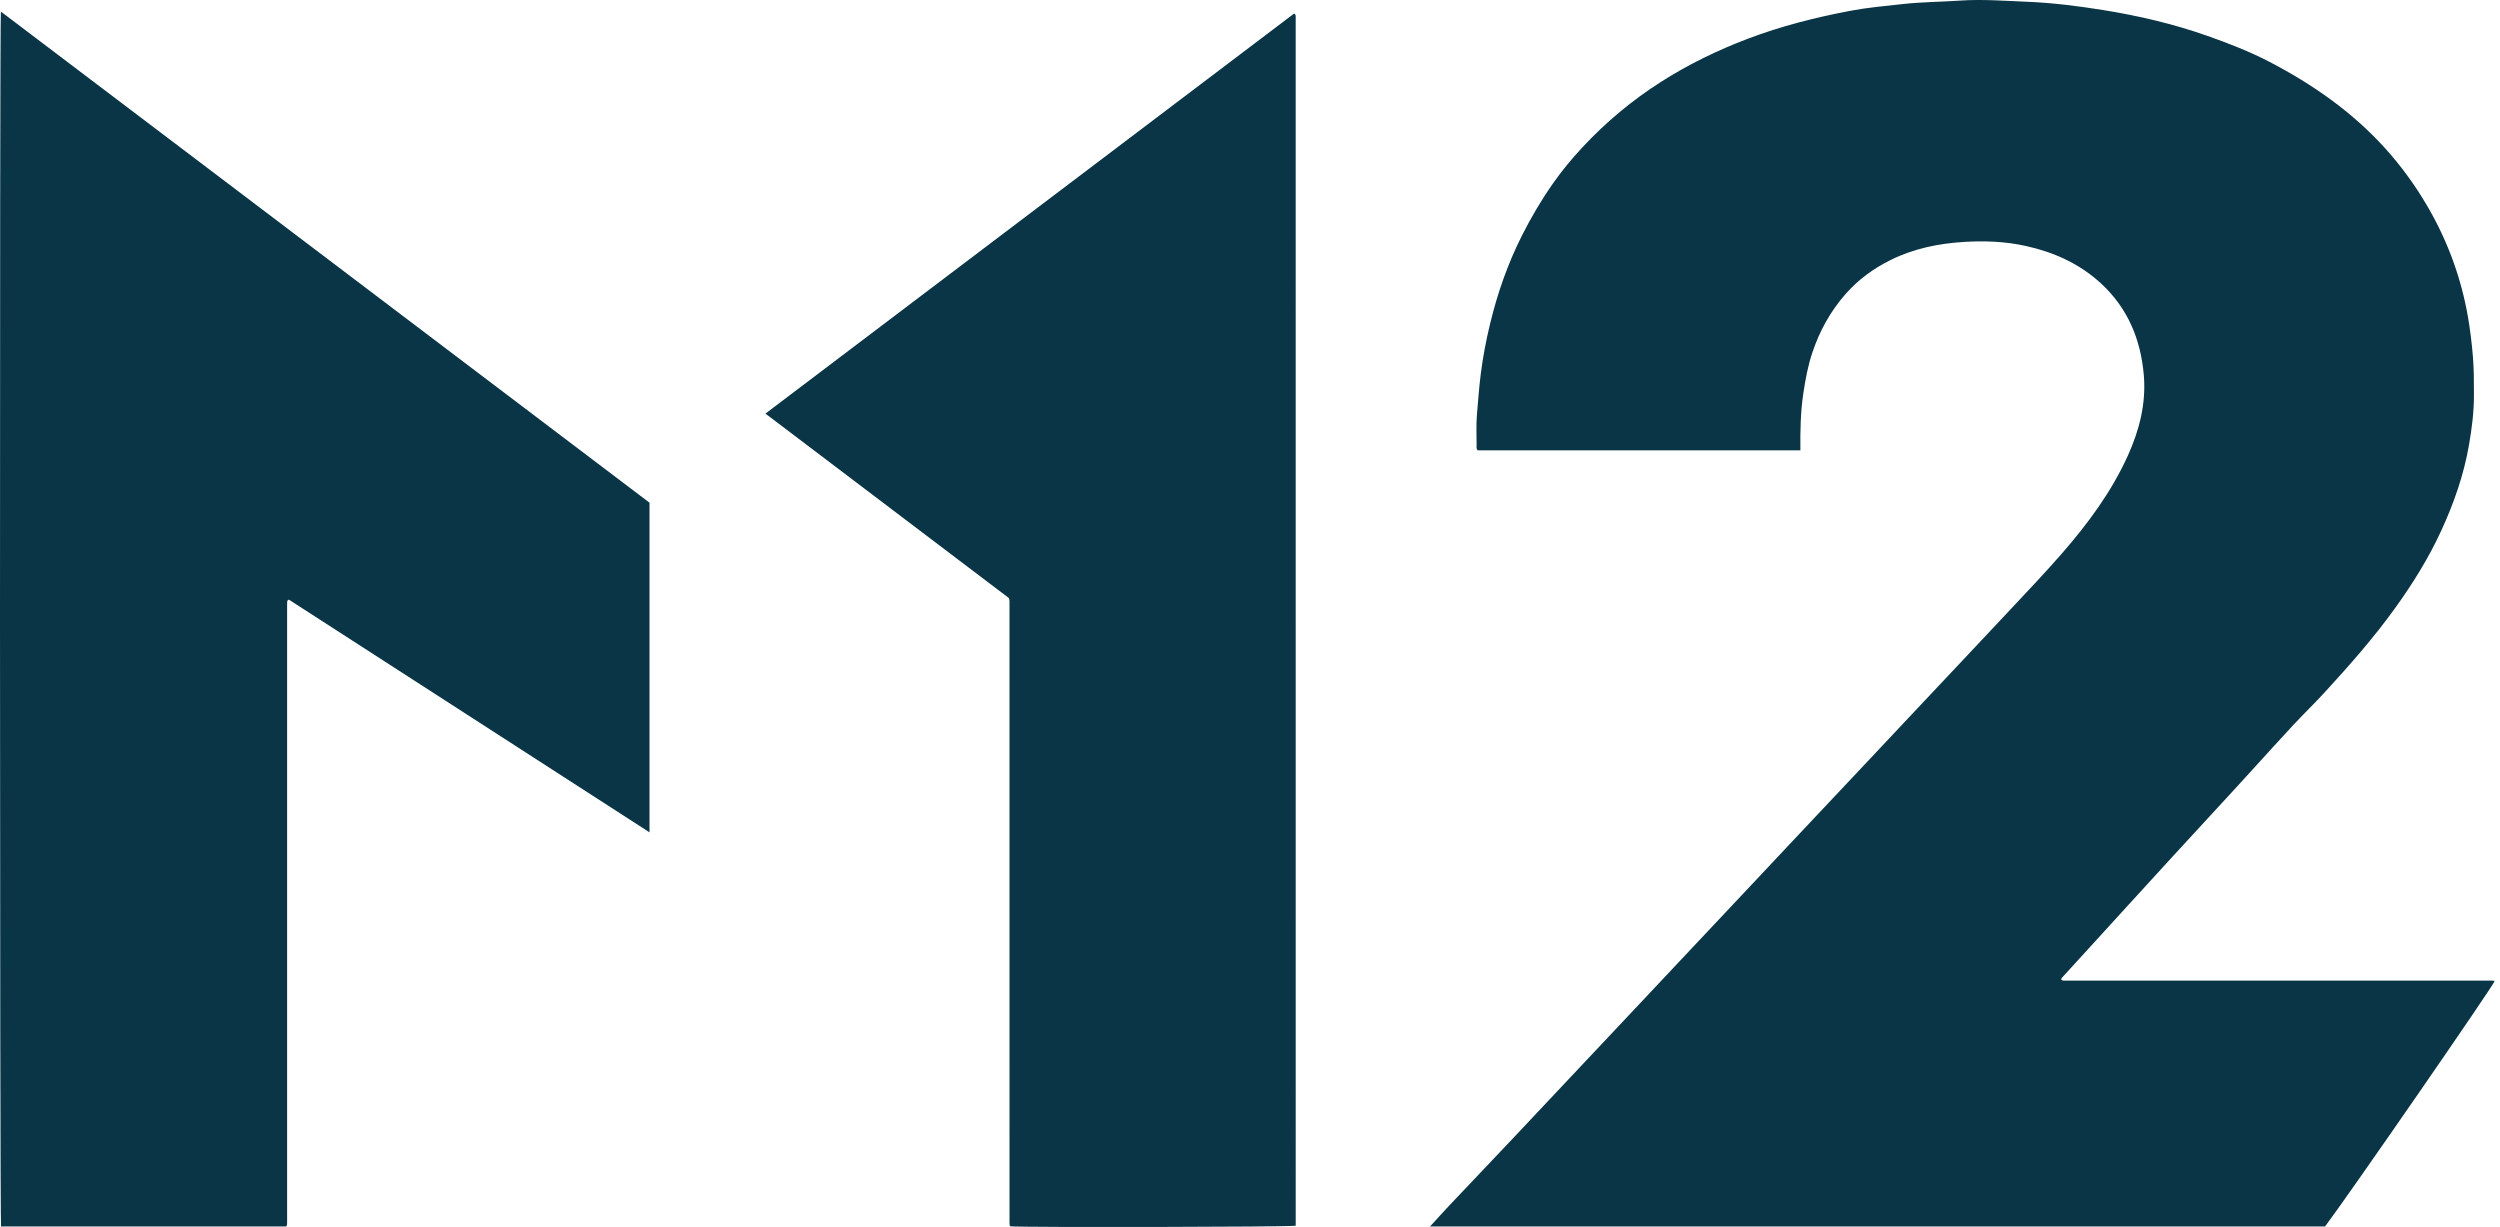 <?xml version="1.0" encoding="UTF-8"?>
<svg width="163px" height="80px" viewBox="0 0 163 80" version="1.1" xmlns="http://www.w3.org/2000/svg" xmlns:xlink="http://www.w3.org/1999/xlink">
    <!-- Generator: Sketch 51.3 (57544) - http://www.bohemiancoding.com/sketch -->
    <title>Igor_Ed_M12</title>
    <desc>Created with Sketch.</desc>
    <defs></defs>
    <g id="Image-Exports" stroke="none" stroke-width="1" fill="none" fill-rule="evenodd">
        <g id="Artboard-2" transform="translate(-43, 0)" fill="#093546">
            <path d="M160.386,29.363 L139.346,29.363 C139.238,29.256 139.274,29.134 139.274,29.024 C139.275,28.365 139.24,27.703 139.295,27.048 C139.37,26.166 139.432,25.282 139.543,24.401 C139.684,23.291 139.89,22.199 140.153,21.113 C140.633,19.124 141.302,17.207 142.222,15.377 C142.823,14.183 143.498,13.035 144.265,11.943 C144.841,11.121 145.484,10.347 146.168,9.612 C147.7,7.964 149.419,6.534 151.315,5.326 C153.097,4.192 154.988,3.273 156.965,2.523 C159.139,1.698 161.381,1.132 163.661,0.701 C164.79,0.488 165.936,0.387 167.079,0.262 C168.309,0.128 169.543,0.124 170.773,0.04 C172.243,-0.061 173.704,0.055 175.165,0.115 C176.821,0.182 178.469,0.39 180.11,0.653 C182.435,1.026 184.717,1.56 186.937,2.345 C188.318,2.833 189.684,3.362 190.984,4.04 C193.794,5.504 196.363,7.296 198.5,9.657 C199.574,10.844 200.509,12.135 201.311,13.522 C202.6,15.75 203.468,18.129 203.911,20.663 C204.06,21.52 204.161,22.382 204.234,23.25 C204.304,24.09 204.3,24.926 204.301,25.765 C204.303,26.853 204.165,27.929 203.981,28.997 C203.643,30.952 202.995,32.809 202.166,34.607 C201.344,36.393 200.311,38.051 199.165,39.643 C197.758,41.597 196.17,43.399 194.543,45.169 C193.884,45.885 193.186,46.561 192.522,47.271 C191.612,48.246 190.721,49.239 189.822,50.224 C189.411,50.674 189.001,51.125 188.589,51.573 C187.306,52.967 186.022,54.358 184.741,55.752 C183.705,56.88 182.674,58.012 181.642,59.143 C180.254,60.662 178.868,62.183 177.481,63.703 C177.437,63.751 177.386,63.796 177.395,63.872 C177.405,63.881 177.416,63.894 177.43,63.903 C177.443,63.912 177.459,63.918 177.474,63.922 C177.489,63.927 177.506,63.93 177.522,63.932 C177.538,63.934 177.555,63.934 177.571,63.935 C177.588,63.936 177.604,63.936 177.621,63.936 C177.637,63.936 177.654,63.936 177.67,63.936 C177.687,63.936 177.703,63.937 177.72,63.937 L177.819,63.937 C187.015,63.937 196.212,63.937 205.409,63.937 C205.426,63.937 205.442,63.937 205.459,63.937 C205.475,63.938 205.492,63.938 205.508,63.938 C205.525,63.939 205.541,63.94 205.558,63.942 C205.574,63.943 205.591,63.944 205.606,63.949 C205.621,63.953 205.636,63.963 205.65,63.97 C205.494,64.377 196.235,77.774 194.596,79.964 L136.241,79.964 C136.67,79.496 137.082,79.036 137.507,78.586 C138.886,77.126 140.272,75.671 141.653,74.211 C142.637,73.17 143.616,72.124 144.598,71.081 C146.211,69.366 147.826,67.652 149.44,65.937 C150.365,64.954 151.289,63.969 152.214,62.986 C153.862,61.234 155.51,59.484 157.157,57.732 C158.037,56.797 158.915,55.859 159.795,54.923 C161.488,53.124 163.182,51.326 164.875,49.527 C165.801,48.543 166.725,47.558 167.65,46.575 C169.817,44.271 171.988,41.972 174.15,39.663 C175.253,38.485 176.366,37.315 177.426,36.099 C179.128,34.145 180.669,32.072 181.742,29.694 C182.488,28.04 182.931,26.312 182.778,24.479 C182.582,22.13 181.727,20.076 179.965,18.461 C178.584,17.196 176.939,16.453 175.121,16.045 C173.774,15.743 172.413,15.689 171.047,15.774 C169.396,15.876 167.786,16.203 166.291,16.941 C165.162,17.498 164.157,18.225 163.317,19.186 C162.335,20.309 161.638,21.583 161.167,22.982 C160.879,23.837 160.716,24.727 160.581,25.621 C160.396,26.846 160.371,28.077 160.386,29.363 Z M43.057,0.755 C57.188,11.454 71.276,22.12 85.348,32.775 L85.348,54.268 C77.466,49.182 69.641,44.133 61.833,39.094 C61.781,39.127 61.767,39.132 61.758,39.142 C61.747,39.155 61.738,39.17 61.735,39.186 C61.729,39.218 61.726,39.251 61.723,39.283 C61.721,39.3 61.722,39.316 61.721,39.333 C61.721,39.365 61.721,39.398 61.721,39.431 C61.72,39.464 61.72,39.497 61.72,39.53 C61.72,52.904 61.72,66.278 61.72,79.651 C61.72,79.668 61.72,79.685 61.72,79.701 C61.719,79.734 61.718,79.767 61.717,79.8 C61.716,79.816 61.716,79.833 61.713,79.849 C61.71,79.865 61.706,79.881 61.7,79.896 C61.694,79.911 61.684,79.923 61.66,79.965 L43.067,79.965 C42.987,79.573 42.972,1.358 43.057,0.755 Z M127.382,0.879 C127.473,0.946 127.479,1.01 127.479,1.076 C127.48,27.359 127.48,53.642 127.48,79.917 C127.081,80.002 109.765,80.033 108.878,79.957 C108.869,79.947 108.856,79.936 108.848,79.923 C108.84,79.909 108.835,79.893 108.832,79.877 C108.828,79.845 108.824,79.812 108.823,79.779 C108.821,79.73 108.821,79.681 108.821,79.631 C108.82,66.16 108.82,52.688 108.819,39.216 C108.819,39.183 108.814,39.15 108.81,39.118 C108.808,39.101 108.803,39.086 108.78,38.993 C103.533,35.018 98.236,31.005 92.907,26.967 C104.412,18.261 115.902,9.567 127.382,0.879 Z" id="Igor_Ed_M12"></path>
        </g>
    </g>
</svg>